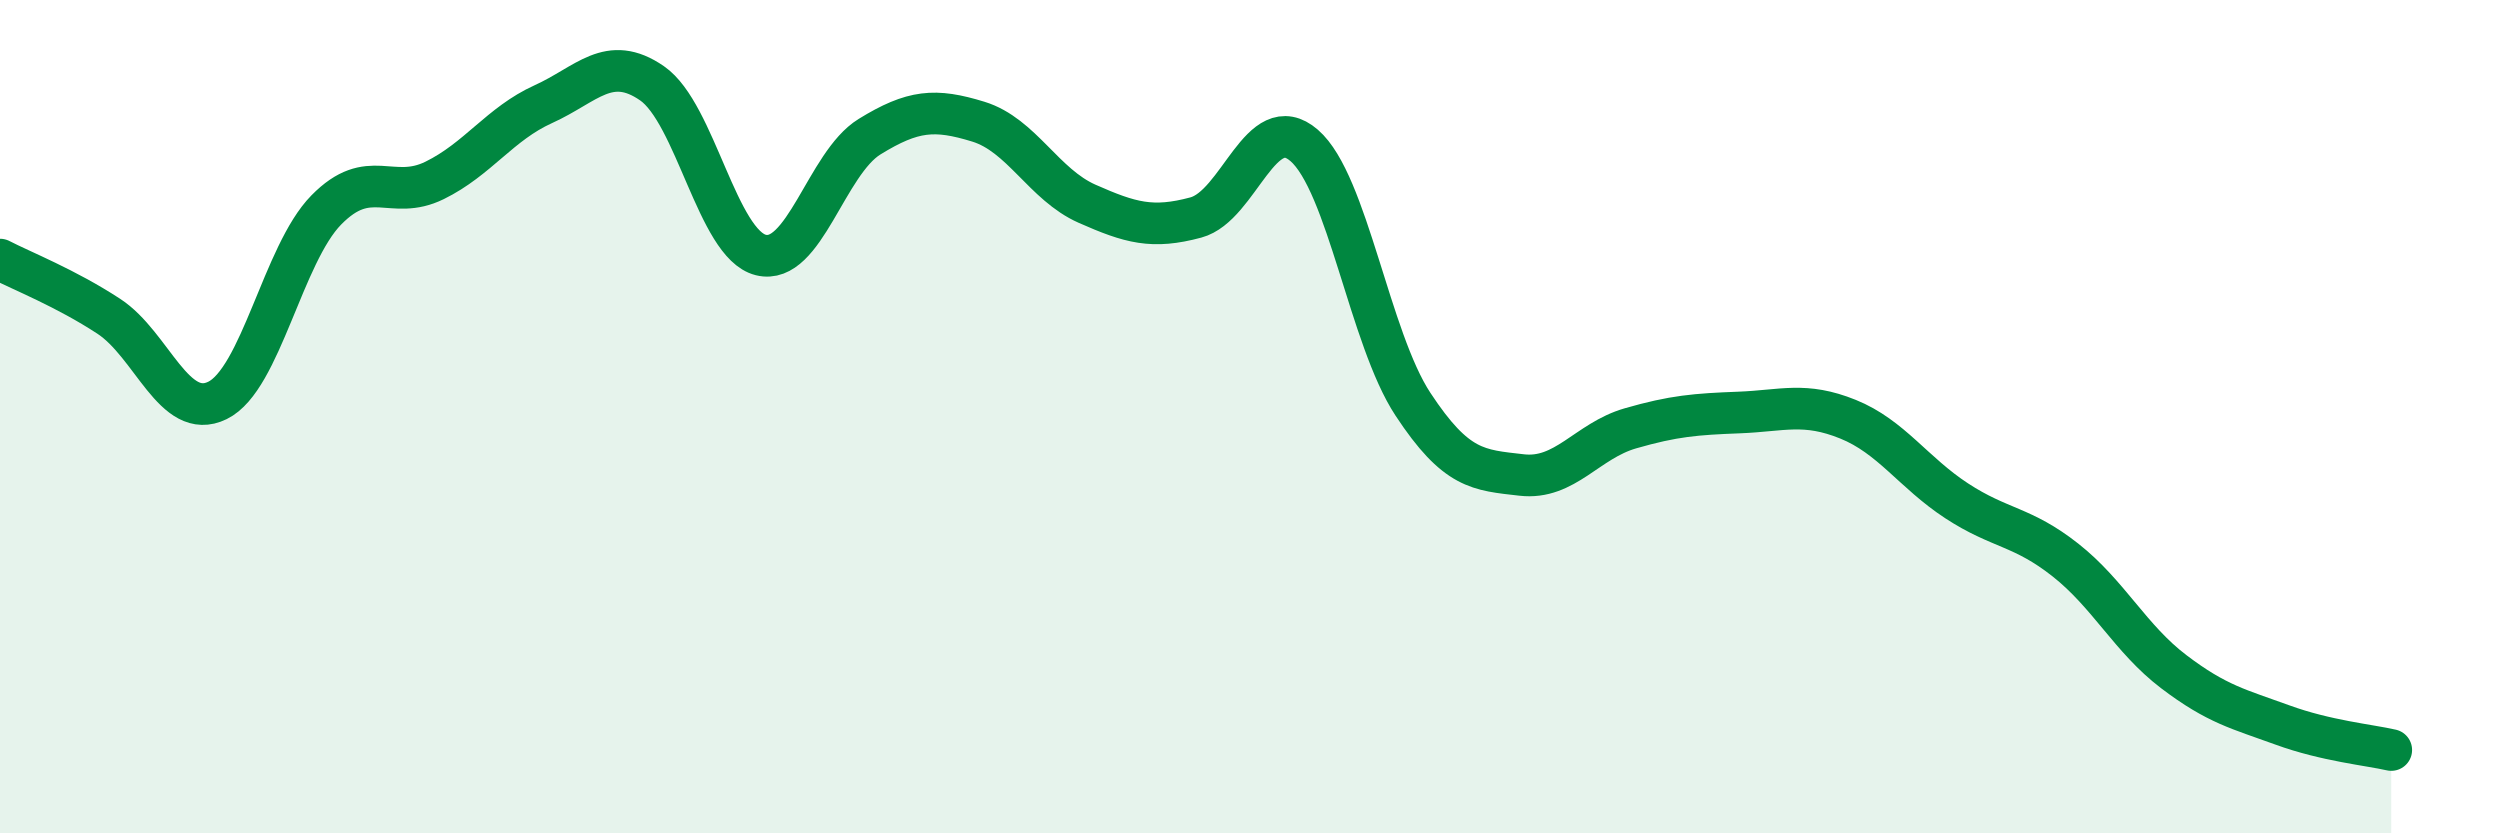 
    <svg width="60" height="20" viewBox="0 0 60 20" xmlns="http://www.w3.org/2000/svg">
      <path
        d="M 0,6.23 C 0.52,6.5 1.57,6.91 2.61,7.59 C 3.65,8.27 4.18,10.12 5.22,9.61 C 6.26,9.1 6.79,6.1 7.83,5.04 C 8.87,3.98 9.39,4.84 10.43,4.33 C 11.47,3.82 12,2.97 13.04,2.5 C 14.08,2.03 14.61,1.28 15.65,2 C 16.69,2.72 17.22,5.86 18.26,6.12 C 19.3,6.38 19.83,3.92 20.87,3.28 C 21.91,2.64 22.44,2.6 23.48,2.92 C 24.52,3.24 25.05,4.43 26.09,4.89 C 27.13,5.35 27.66,5.5 28.7,5.22 C 29.74,4.94 30.26,2.59 31.3,3.49 C 32.34,4.39 32.87,8.12 33.91,9.7 C 34.95,11.28 35.48,11.28 36.52,11.4 C 37.56,11.52 38.09,10.58 39.13,10.28 C 40.17,9.98 40.7,9.94 41.74,9.9 C 42.78,9.86 43.31,9.64 44.35,10.06 C 45.39,10.48 45.92,11.34 46.96,12.02 C 48,12.7 48.53,12.62 49.57,13.44 C 50.61,14.26 51.13,15.33 52.17,16.12 C 53.21,16.91 53.74,17.02 54.78,17.4 C 55.82,17.78 56.87,17.88 57.39,18L57.39 20L0 20Z"
        fill="#008740"
        opacity="0.1"
        stroke-linecap="round"
        stroke-linejoin="round"
      />
      <path
        d="M 0,6.23 C 0.52,6.5 1.57,6.91 2.61,7.59 C 3.65,8.27 4.18,10.12 5.22,9.61 C 6.26,9.1 6.79,6.1 7.83,5.04 C 8.87,3.98 9.39,4.84 10.43,4.33 C 11.47,3.82 12,2.97 13.04,2.5 C 14.08,2.03 14.61,1.28 15.65,2 C 16.69,2.72 17.22,5.86 18.26,6.12 C 19.3,6.38 19.83,3.92 20.87,3.28 C 21.91,2.64 22.44,2.6 23.48,2.92 C 24.52,3.24 25.05,4.43 26.09,4.89 C 27.13,5.35 27.66,5.5 28.7,5.22 C 29.74,4.94 30.26,2.59 31.3,3.49 C 32.34,4.39 32.87,8.12 33.91,9.7 C 34.95,11.28 35.48,11.28 36.52,11.4 C 37.56,11.52 38.09,10.58 39.13,10.28 C 40.17,9.98 40.7,9.94 41.74,9.9 C 42.78,9.86 43.31,9.64 44.35,10.06 C 45.39,10.48 45.92,11.34 46.96,12.02 C 48,12.7 48.53,12.62 49.57,13.44 C 50.61,14.26 51.13,15.33 52.17,16.12 C 53.21,16.91 53.74,17.02 54.78,17.4 C 55.82,17.78 56.87,17.88 57.39,18"
        stroke="#008740"
        stroke-width="1"
        fill="none"
        stroke-linecap="round"
        stroke-linejoin="round"
      />
    </svg>
  